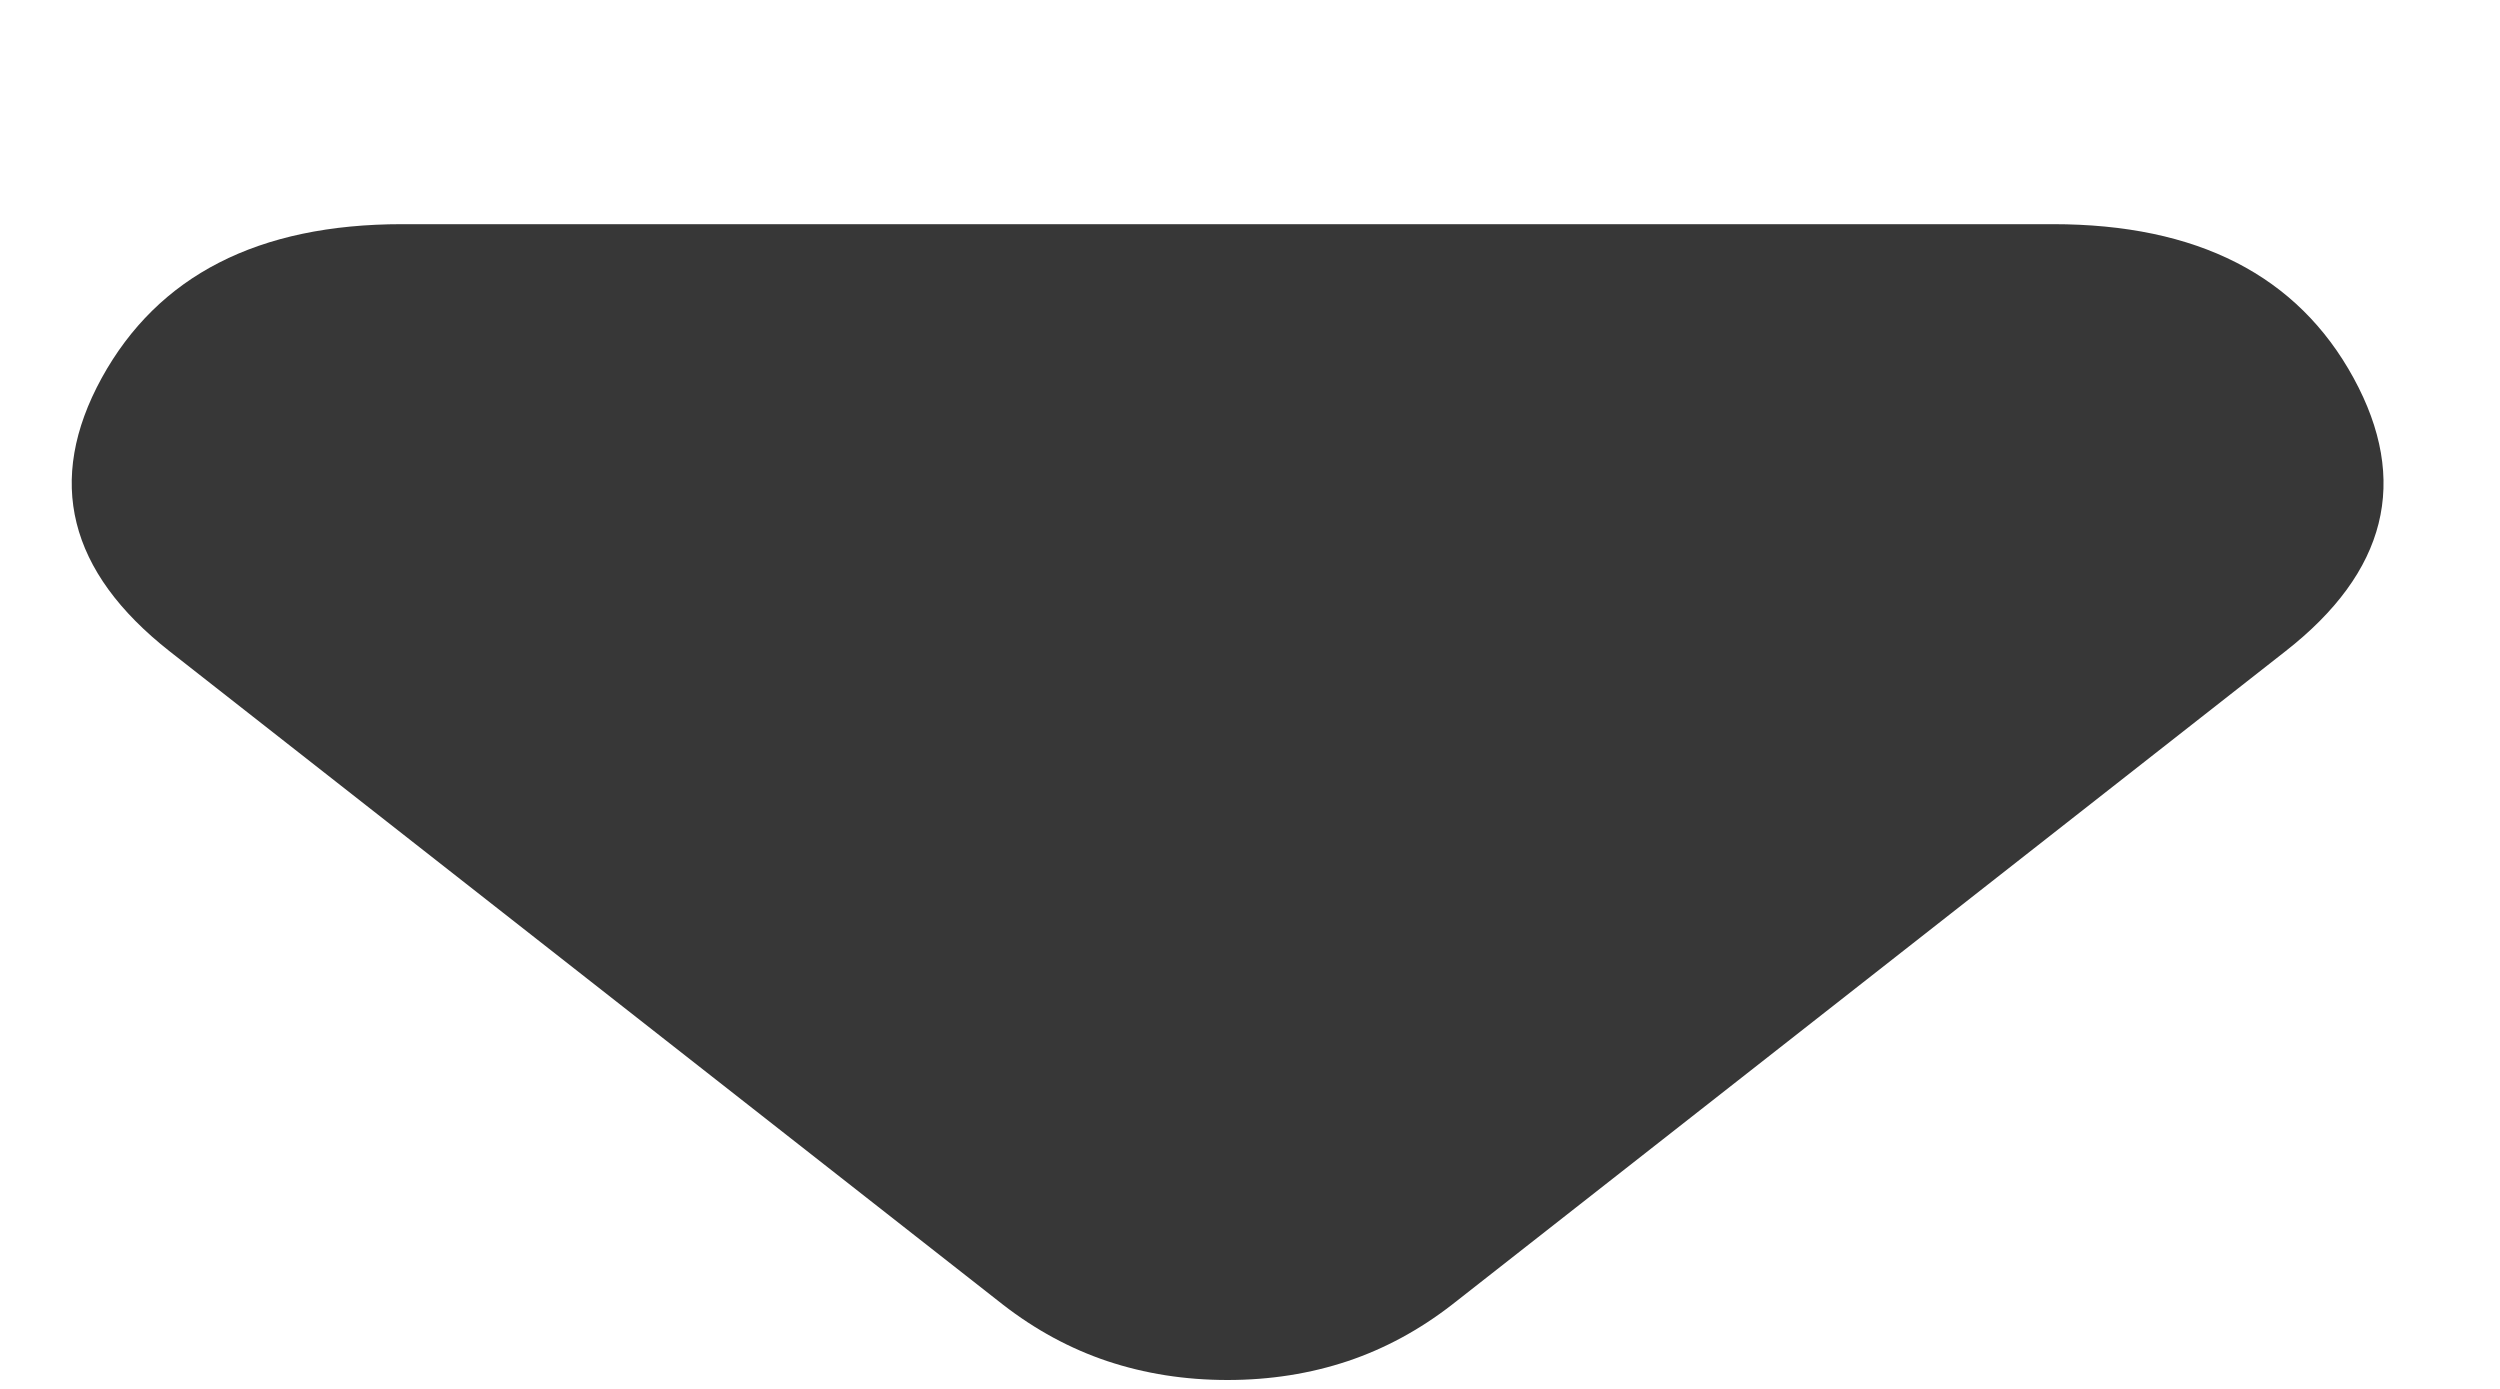 <svg width="9" height="5" viewBox="0 0 9 5" fill="none" xmlns="http://www.w3.org/2000/svg">
<path d="M3.611 4.697L0.611 2.345C0.246 2.058 0.164 1.73 0.366 1.361C0.569 0.992 0.929 0.807 1.448 0.807H7.39C7.91 0.807 8.271 0.991 8.473 1.361C8.675 1.731 8.593 2.059 8.227 2.345L5.227 4.697C5.111 4.787 4.986 4.855 4.852 4.9C4.717 4.945 4.573 4.968 4.419 4.968C4.265 4.968 4.121 4.945 3.986 4.9C3.852 4.855 3.727 4.787 3.611 4.697Z" fill="#373737"/>
</svg>
